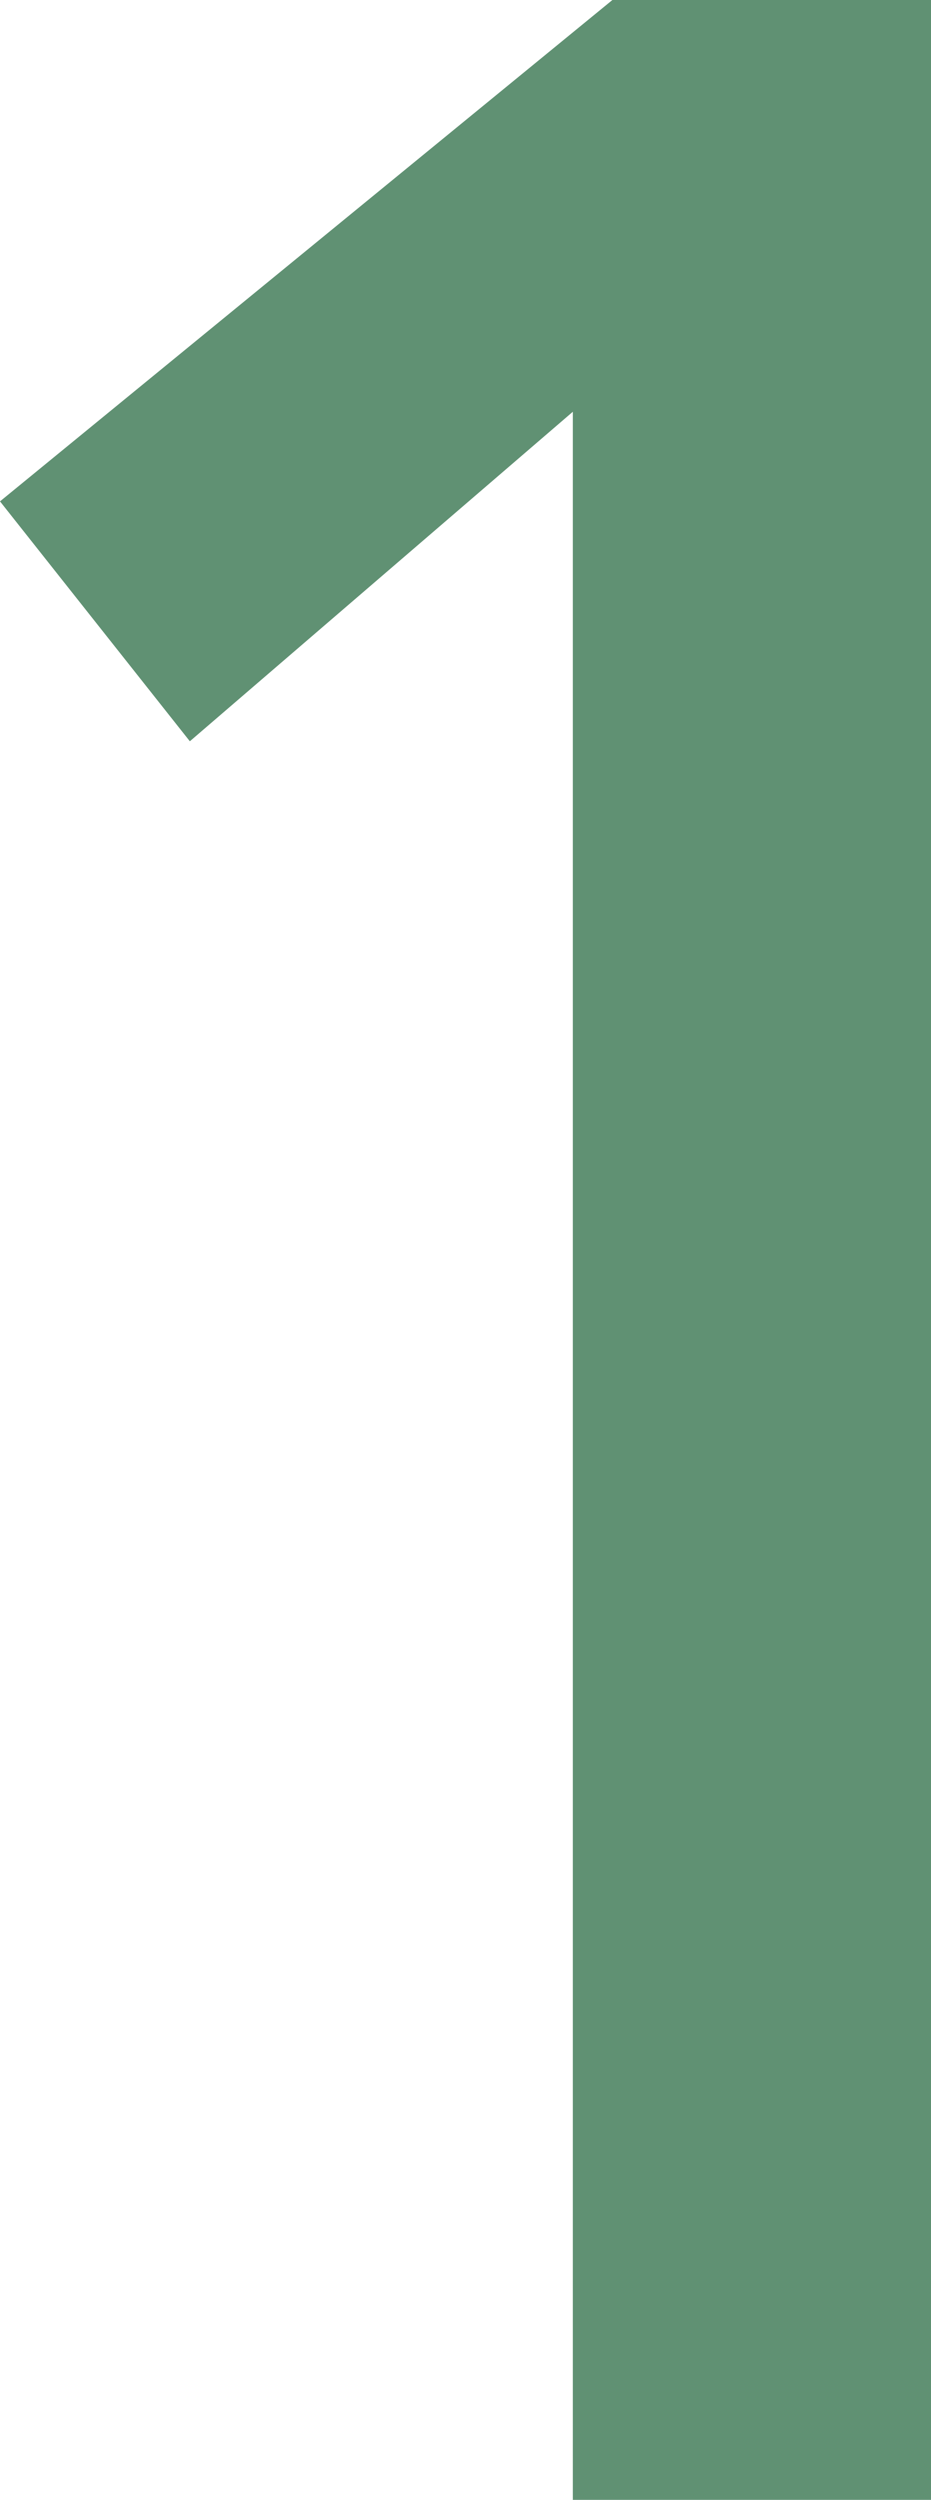 <svg xmlns="http://www.w3.org/2000/svg" width="45.41" height="121.91" viewBox="0 0 45.41 121.91"><defs><style>.a{fill:#609173;}</style></defs><title>roof_number_1</title><path class="a" d="M27.94,20.08,9.26,36.15,0,24.45,29.87,0H45.41V121.91H27.94Z"/></svg>